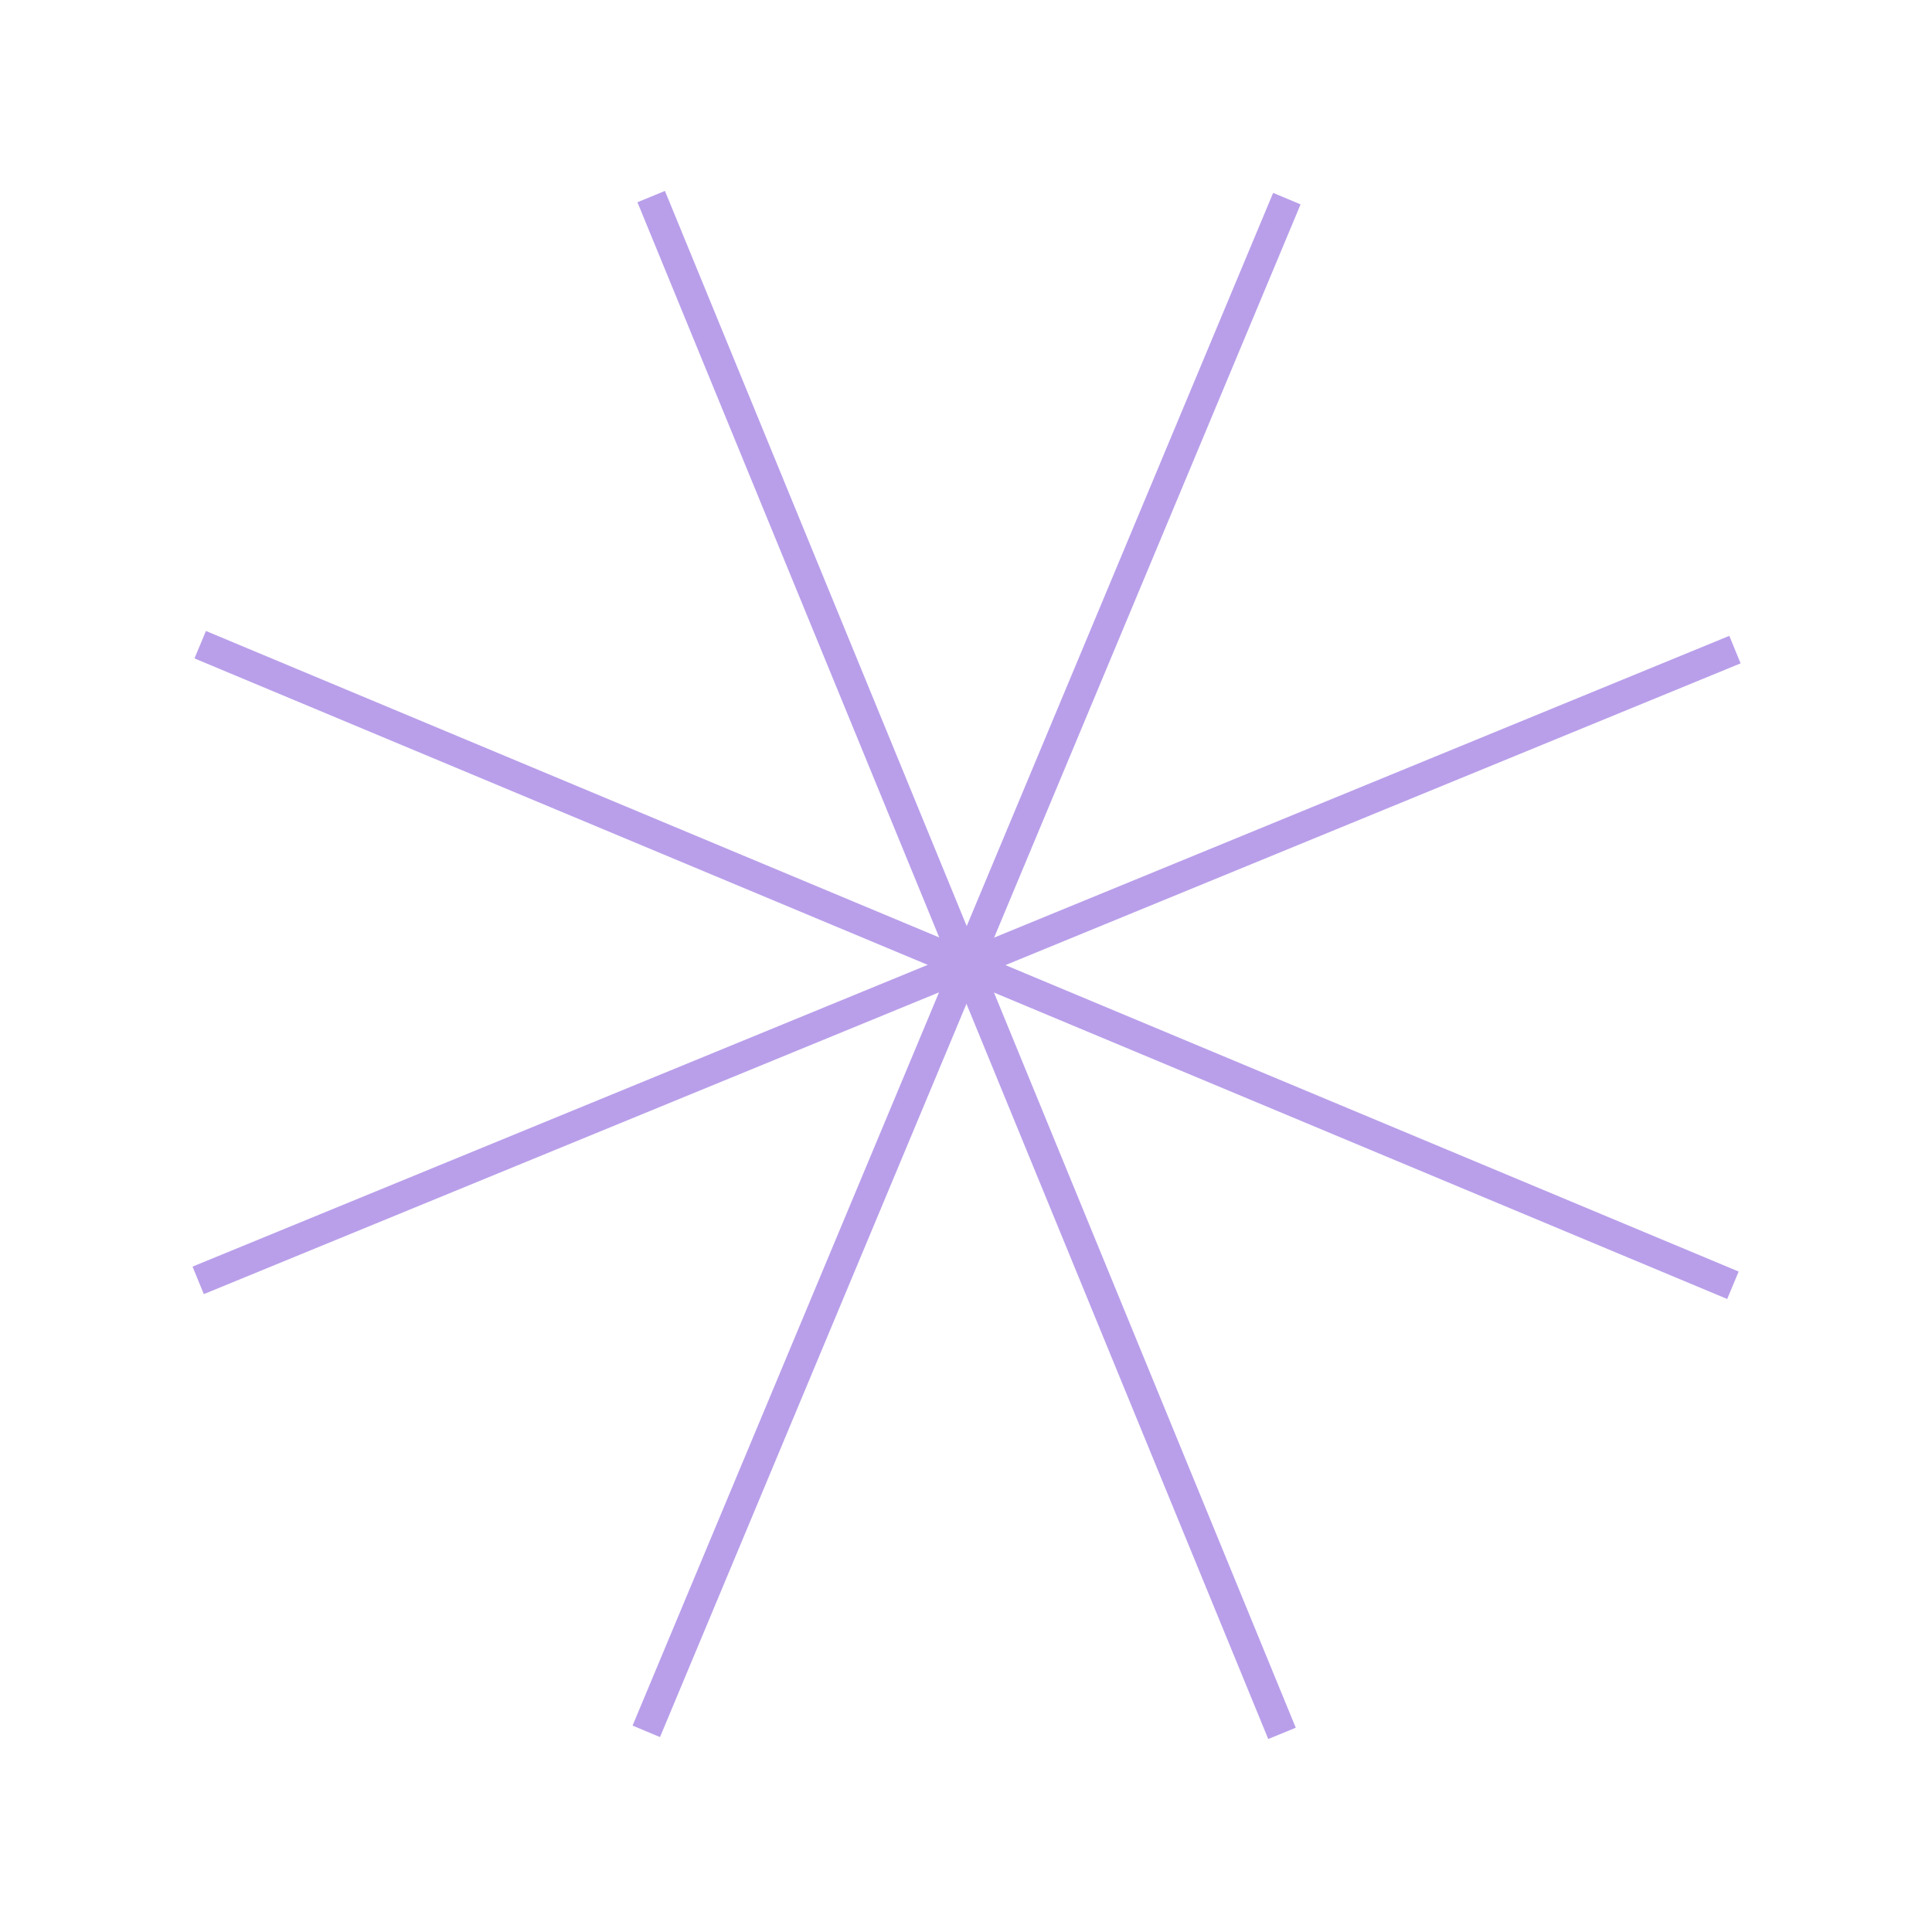 <?xml version="1.0" encoding="UTF-8"?>
<svg id="Layer_1" data-name="Layer 1" xmlns="http://www.w3.org/2000/svg" viewBox="0 0 389.76 389.76">
  <defs>
    <style>
      .cls-1 {
        fill: none;
        stroke: #b99fea;
        stroke-miterlimit: 10;
        stroke-width: 6px;
      }
    </style>
  </defs>
  <line class="cls-1" x1="350.01" y1="131.05" x2="39.98" y2="258.3"/>
  <line class="cls-1" x1="258.63" y1="349.69" x2="131.37" y2="39.66"/>
  <line class="cls-1" x1="349.6" y1="259.29" x2="40.39" y2="130.06"/>
  <line class="cls-1" x1="130.38" y1="349.28" x2="259.61" y2="40.07"/>
</svg>